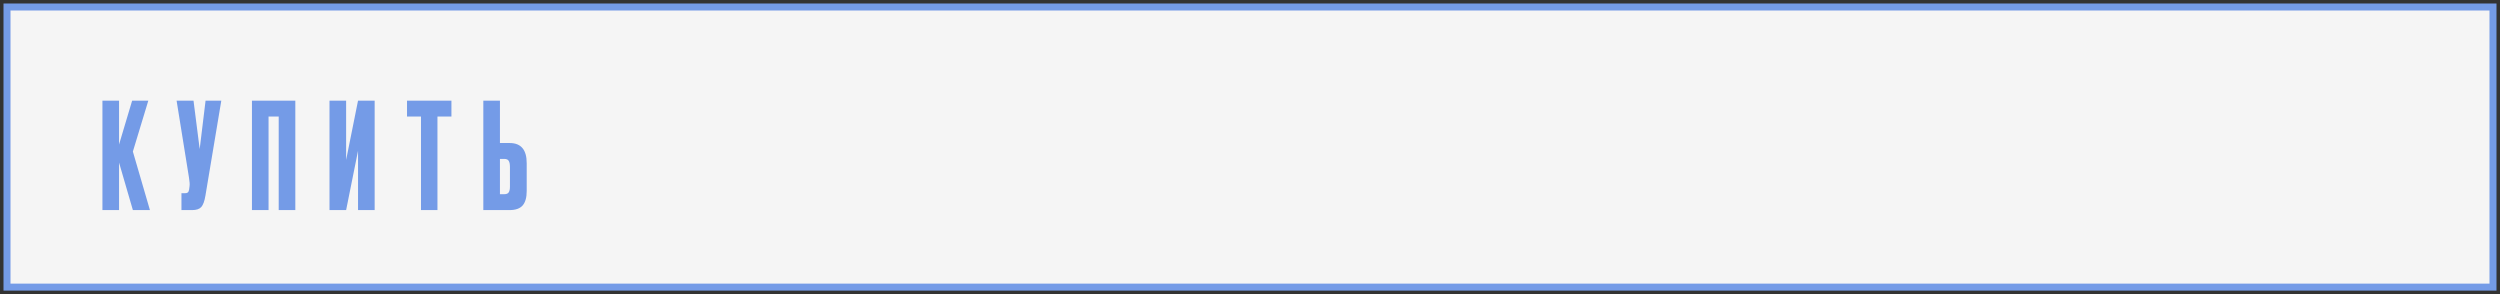 <?xml version="1.0" encoding="UTF-8"?>
<svg xmlns="http://www.w3.org/2000/svg" width="357" height="42" viewBox="0 0 357 42" fill="none">
  <rect x="0" y="0" width="357" height="42" fill="#333333" stroke="none"/>
  <rect x="1" y="1" width="355" height="40" fill="#F5F5F5" stroke="#749BE7"></rect>
  <path d="M18.974 30L17 23.217V30H14.627V14.376H17V20.634L18.869 14.376H21.179L18.974 21.642L21.41 30H18.974ZM31.602 14.376L29.334 27.942C29.209 28.712 29.012 29.251 28.747 29.559C28.48 29.853 28.047 30 27.445 30H25.912V27.585H26.457C26.584 27.585 26.681 27.564 26.752 27.522C26.835 27.48 26.892 27.424 26.919 27.354C26.948 27.284 26.976 27.193 27.003 27.081L27.067 26.598C27.108 26.346 27.081 25.926 26.983 25.338L25.218 14.376H27.634L28.515 21.285L29.355 14.376H31.602ZM35.977 30V14.376H42.172V30H39.799V16.644H38.35V30H35.977ZM51.127 30V21.537L49.426 30H47.053V14.376H49.426V22.839L51.127 14.376H53.5V30H51.127ZM58.122 14.376H64.464V16.644H62.469V30H60.117V16.644H58.122V14.376ZM71.391 20.424H72.777C74.401 20.424 75.213 21.383 75.213 23.301V27.27C75.213 28.208 75.017 28.901 74.625 29.349C74.233 29.783 73.617 30 72.777 30H69.018V14.376H71.391V20.424ZM71.391 27.732H72C72.322 27.732 72.539 27.641 72.651 27.459C72.763 27.277 72.819 27.011 72.819 26.661V23.826C72.819 23.448 72.763 23.168 72.651 22.986C72.553 22.79 72.336 22.692 72 22.692H71.391V27.732Z" fill="#749BE7"></path>
</svg>
